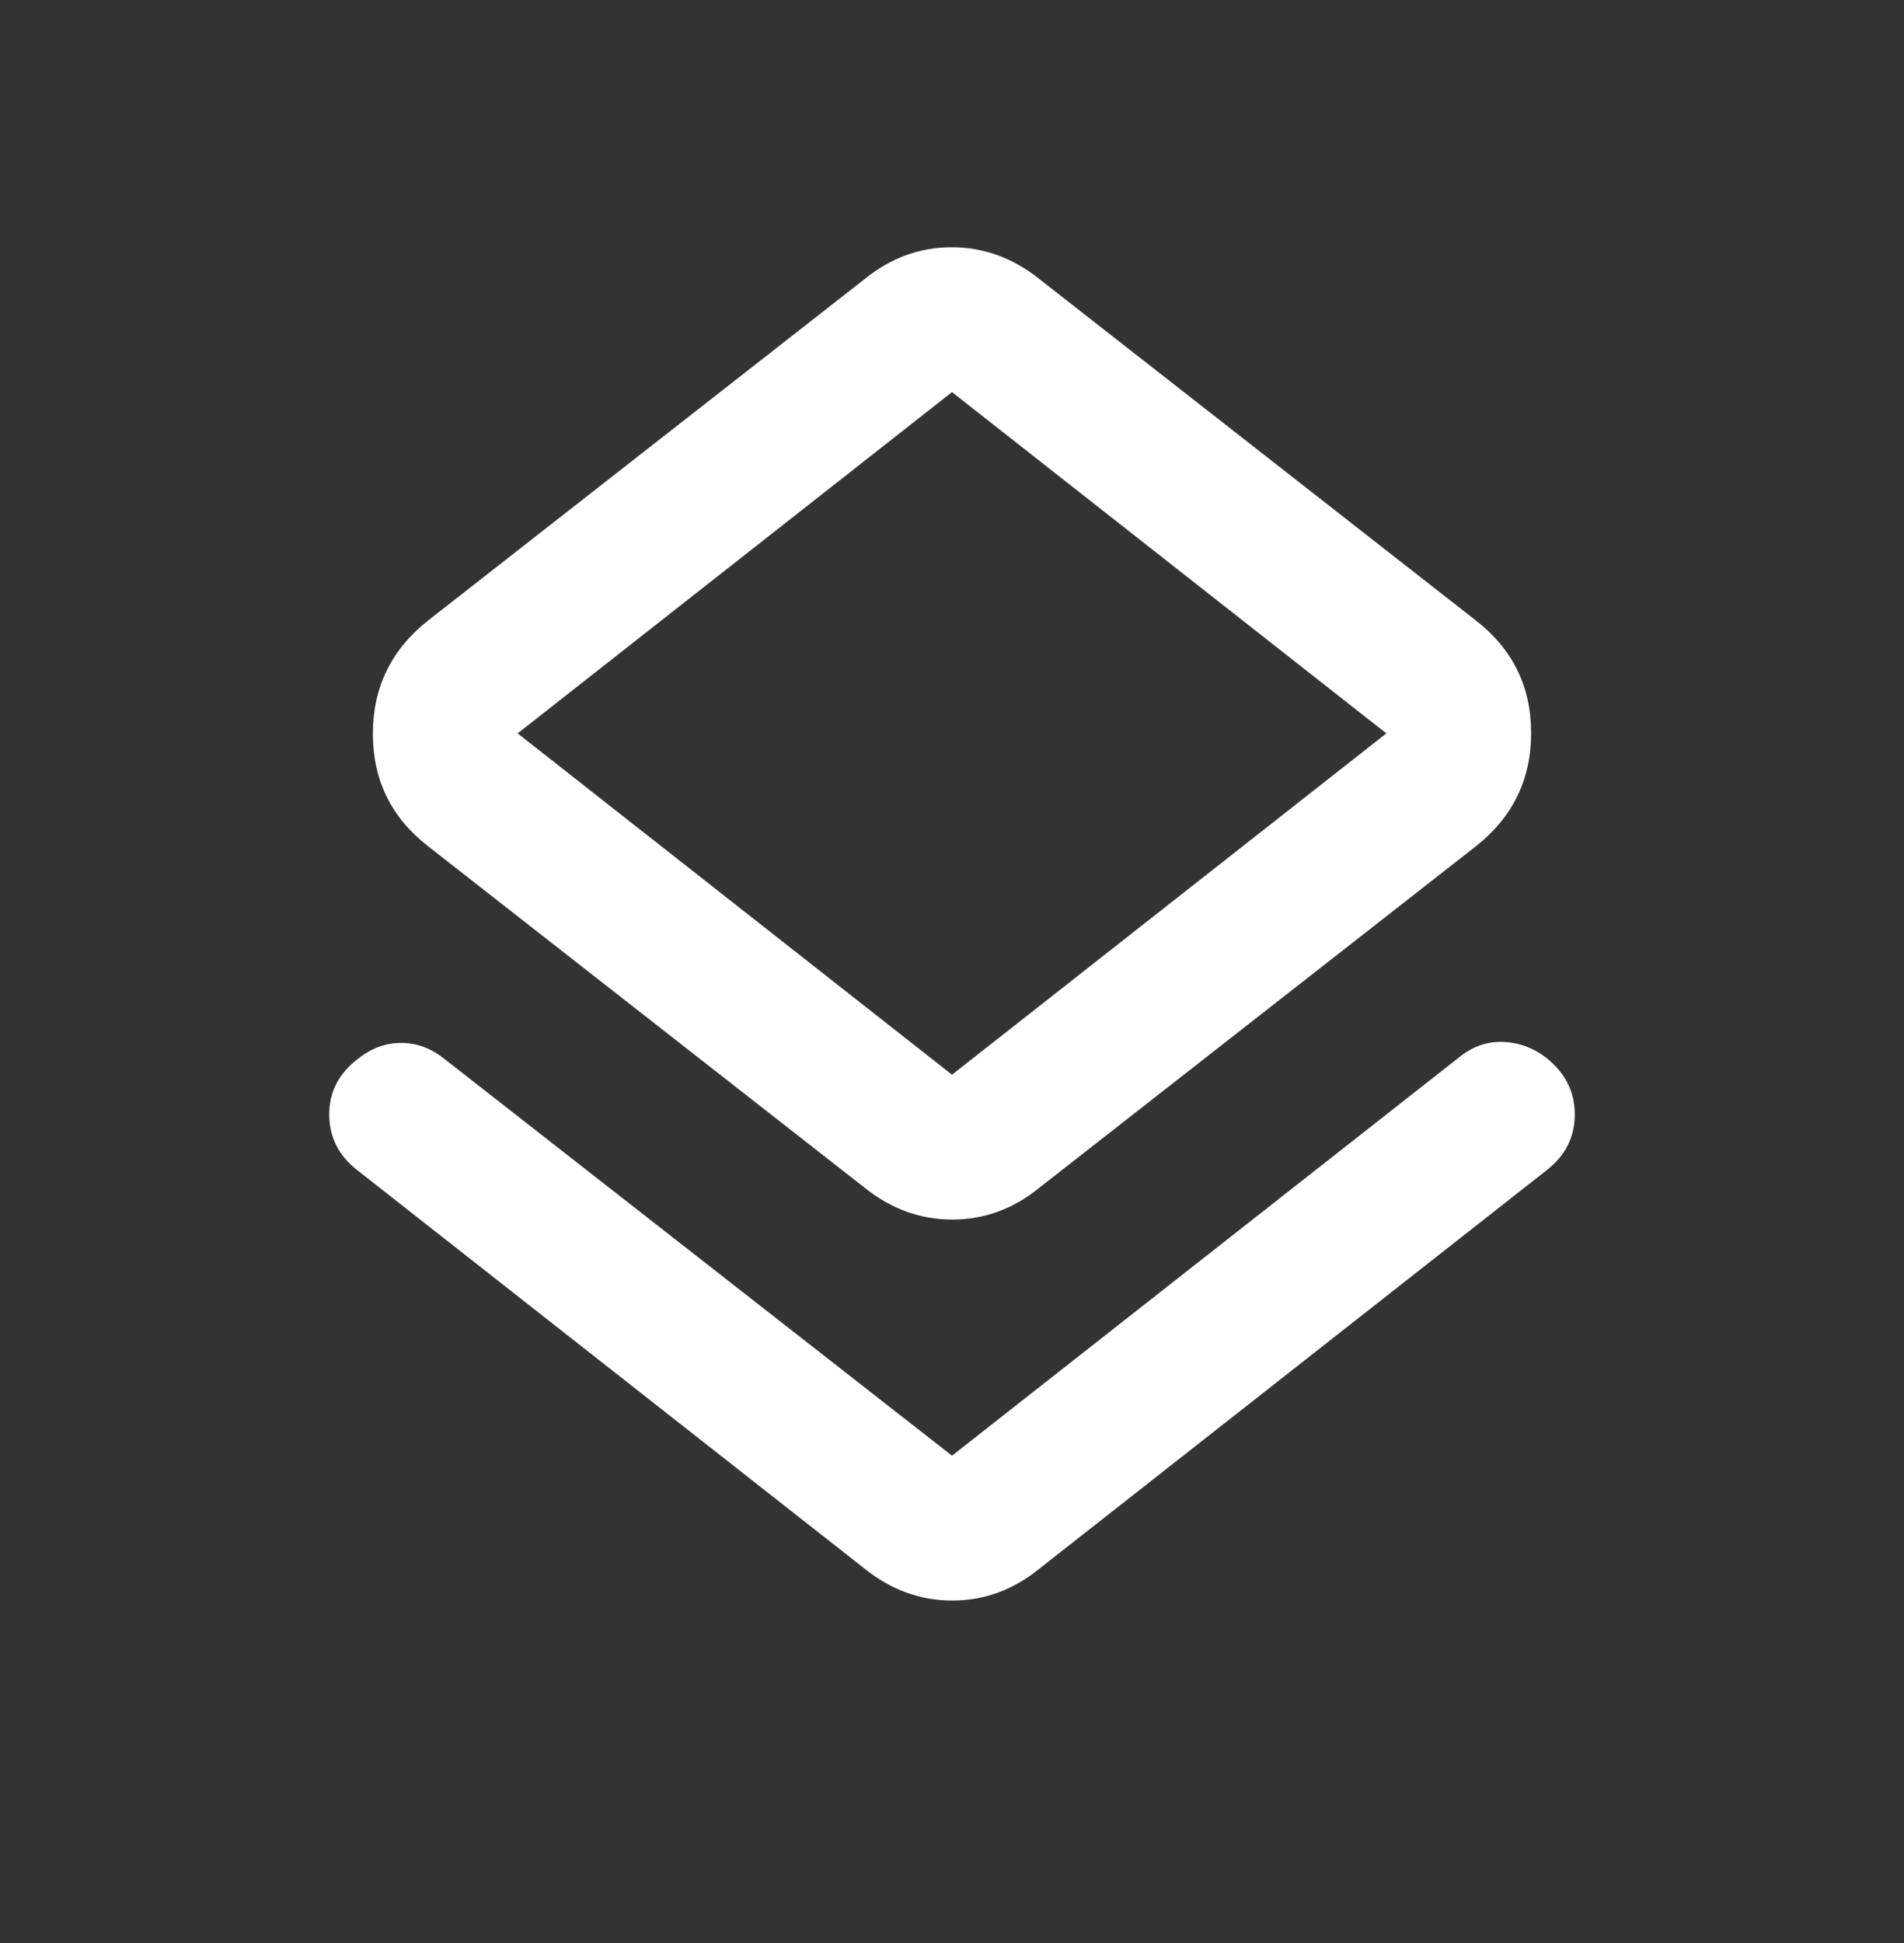 <svg width="50" height="51" viewBox="0 0 50 51" fill="none" xmlns="http://www.w3.org/2000/svg">
<rect x="0" y="0" width="50" height="51" fill="#333333" stroke="none"/>
<mask id="mask0_526_449" style="mask-type:alpha" maskUnits="userSpaceOnUse" x="0" y="0" width="50" height="51">
<rect y="0.5" width="50" height="50" fill="#D9D9D9"/>
</mask>
<g mask="url(#mask0_526_449)">
<path d="M9.375 30.709C8.889 30.327 8.646 29.84 8.646 29.25C8.646 28.66 8.898 28.174 9.401 27.792C9.747 27.514 10.125 27.375 10.534 27.375C10.943 27.375 11.32 27.514 11.667 27.792L25 38.209L38.333 27.74C38.681 27.462 39.062 27.332 39.479 27.349C39.896 27.366 40.274 27.507 40.614 27.771C41.107 28.167 41.354 28.66 41.354 29.25C41.354 29.84 41.111 30.327 40.625 30.709L27.292 41.177C26.608 41.733 25.847 42.011 25.008 42.011C24.169 42.011 23.403 41.733 22.708 41.177L9.375 30.709ZM22.708 31.177L11.25 22.219C10.278 21.467 9.792 20.481 9.792 19.259C9.792 18.038 10.278 17.045 11.25 16.281L22.708 7.323C23.392 6.768 24.153 6.49 24.992 6.49C25.831 6.49 26.597 6.768 27.292 7.323L38.75 16.281C39.722 17.033 40.208 18.02 40.208 19.241C40.208 20.462 39.722 21.455 38.75 22.219L27.292 31.177C26.608 31.733 25.847 32.011 25.008 32.011C24.169 32.011 23.403 31.733 22.708 31.177ZM25 28.209L36.406 19.25L25 10.292L13.594 19.25L25 28.209Z" fill="white"/>
</g>
</svg>
